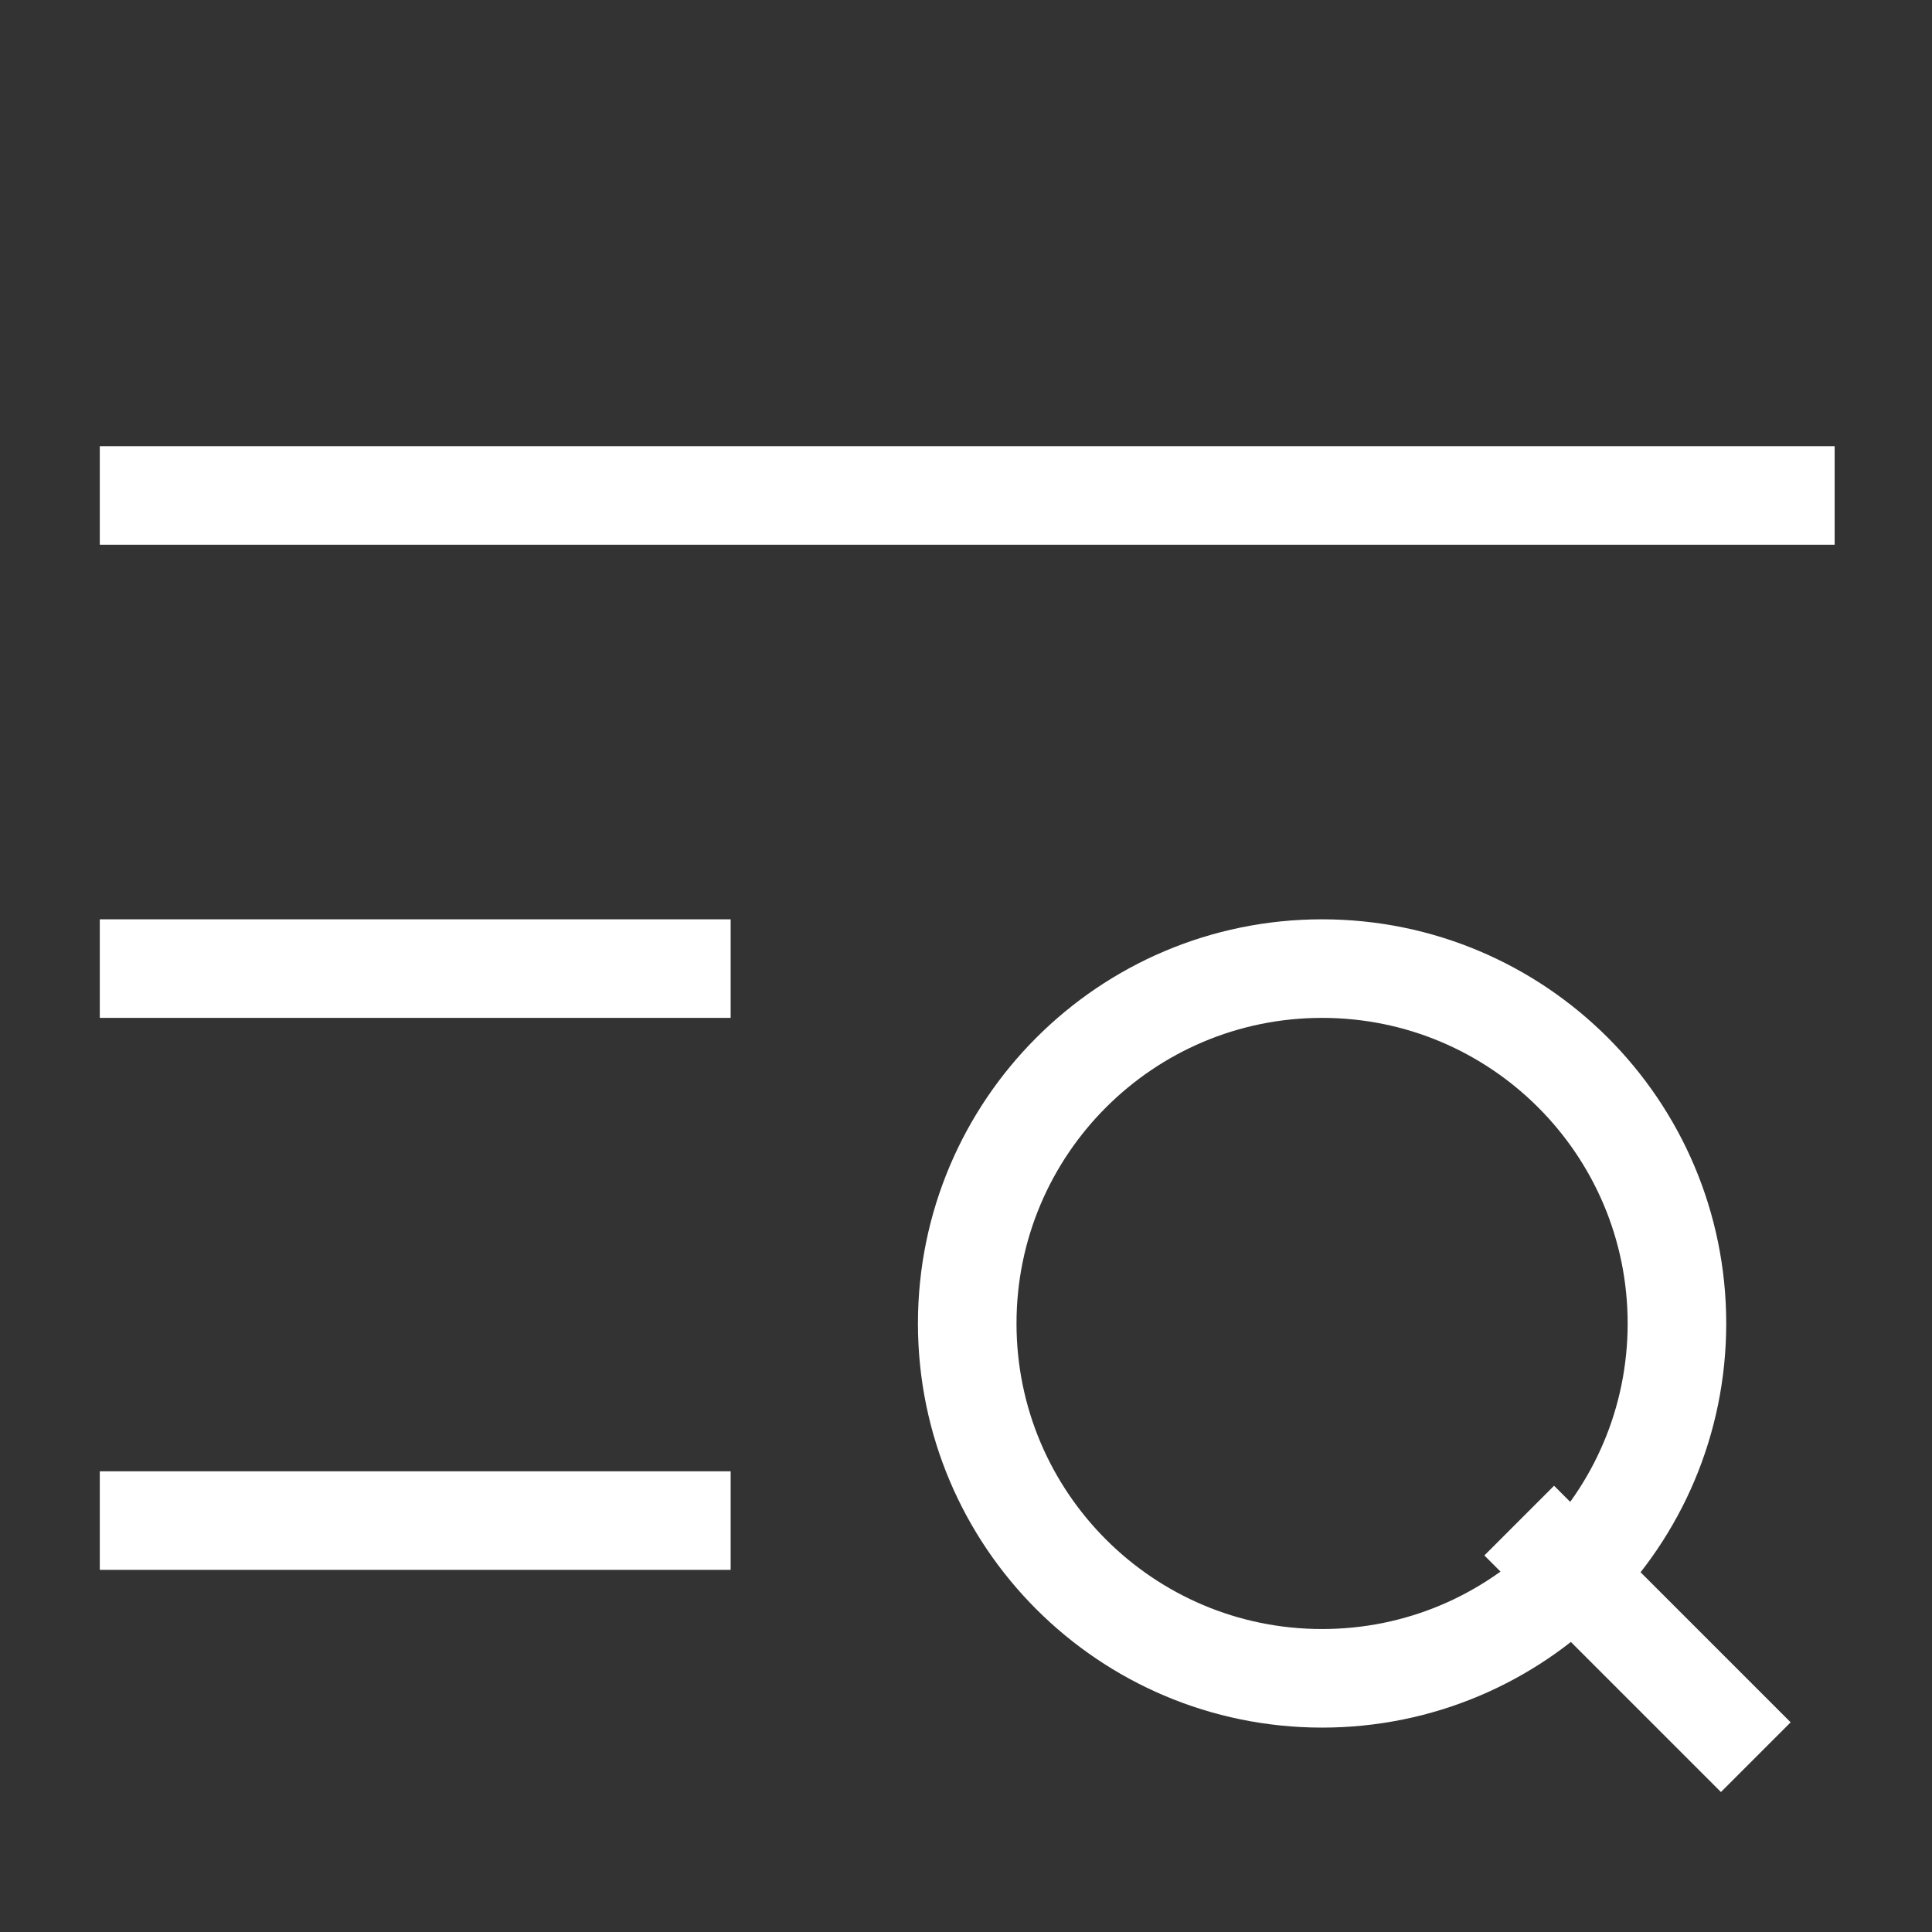 <svg width="49" height="49" viewBox="0 0 49 49" fill="none" xmlns="http://www.w3.org/2000/svg">
<rect x="0" y="0" width="49" height="49" fill="#333333" stroke="none"/>
<g clip-path="url(#clip0_3778_18329)">
<path d="M42.531 33.566C42.531 38.537 38.502 42.566 33.531 42.566C28.561 42.566 24.531 38.537 24.531 33.566C24.531 28.596 28.561 24.566 33.531 24.566C38.502 24.566 42.531 28.596 42.531 33.566Z" stroke="white" stroke-width="2.5"/>
<path d="M44.531 44.566L38.531 38.566" stroke="white" stroke-width="2.5"/>
<path d="M2.531 12.566H46.531" stroke="white" stroke-width="2.5" stroke-linejoin="round"/>
<path d="M2.531 38.566H18.531" stroke="white" stroke-width="2.5" stroke-linejoin="round"/>
<path d="M2.531 24.566H18.531" stroke="white" stroke-width="2.5" stroke-linejoin="round"/>
</g>
<defs>
<clipPath id="clip0_3778_18329">
<rect width="48" height="48" fill="white" transform="translate(0.531 0.803)"/>
</clipPath>
</defs>
</svg>
